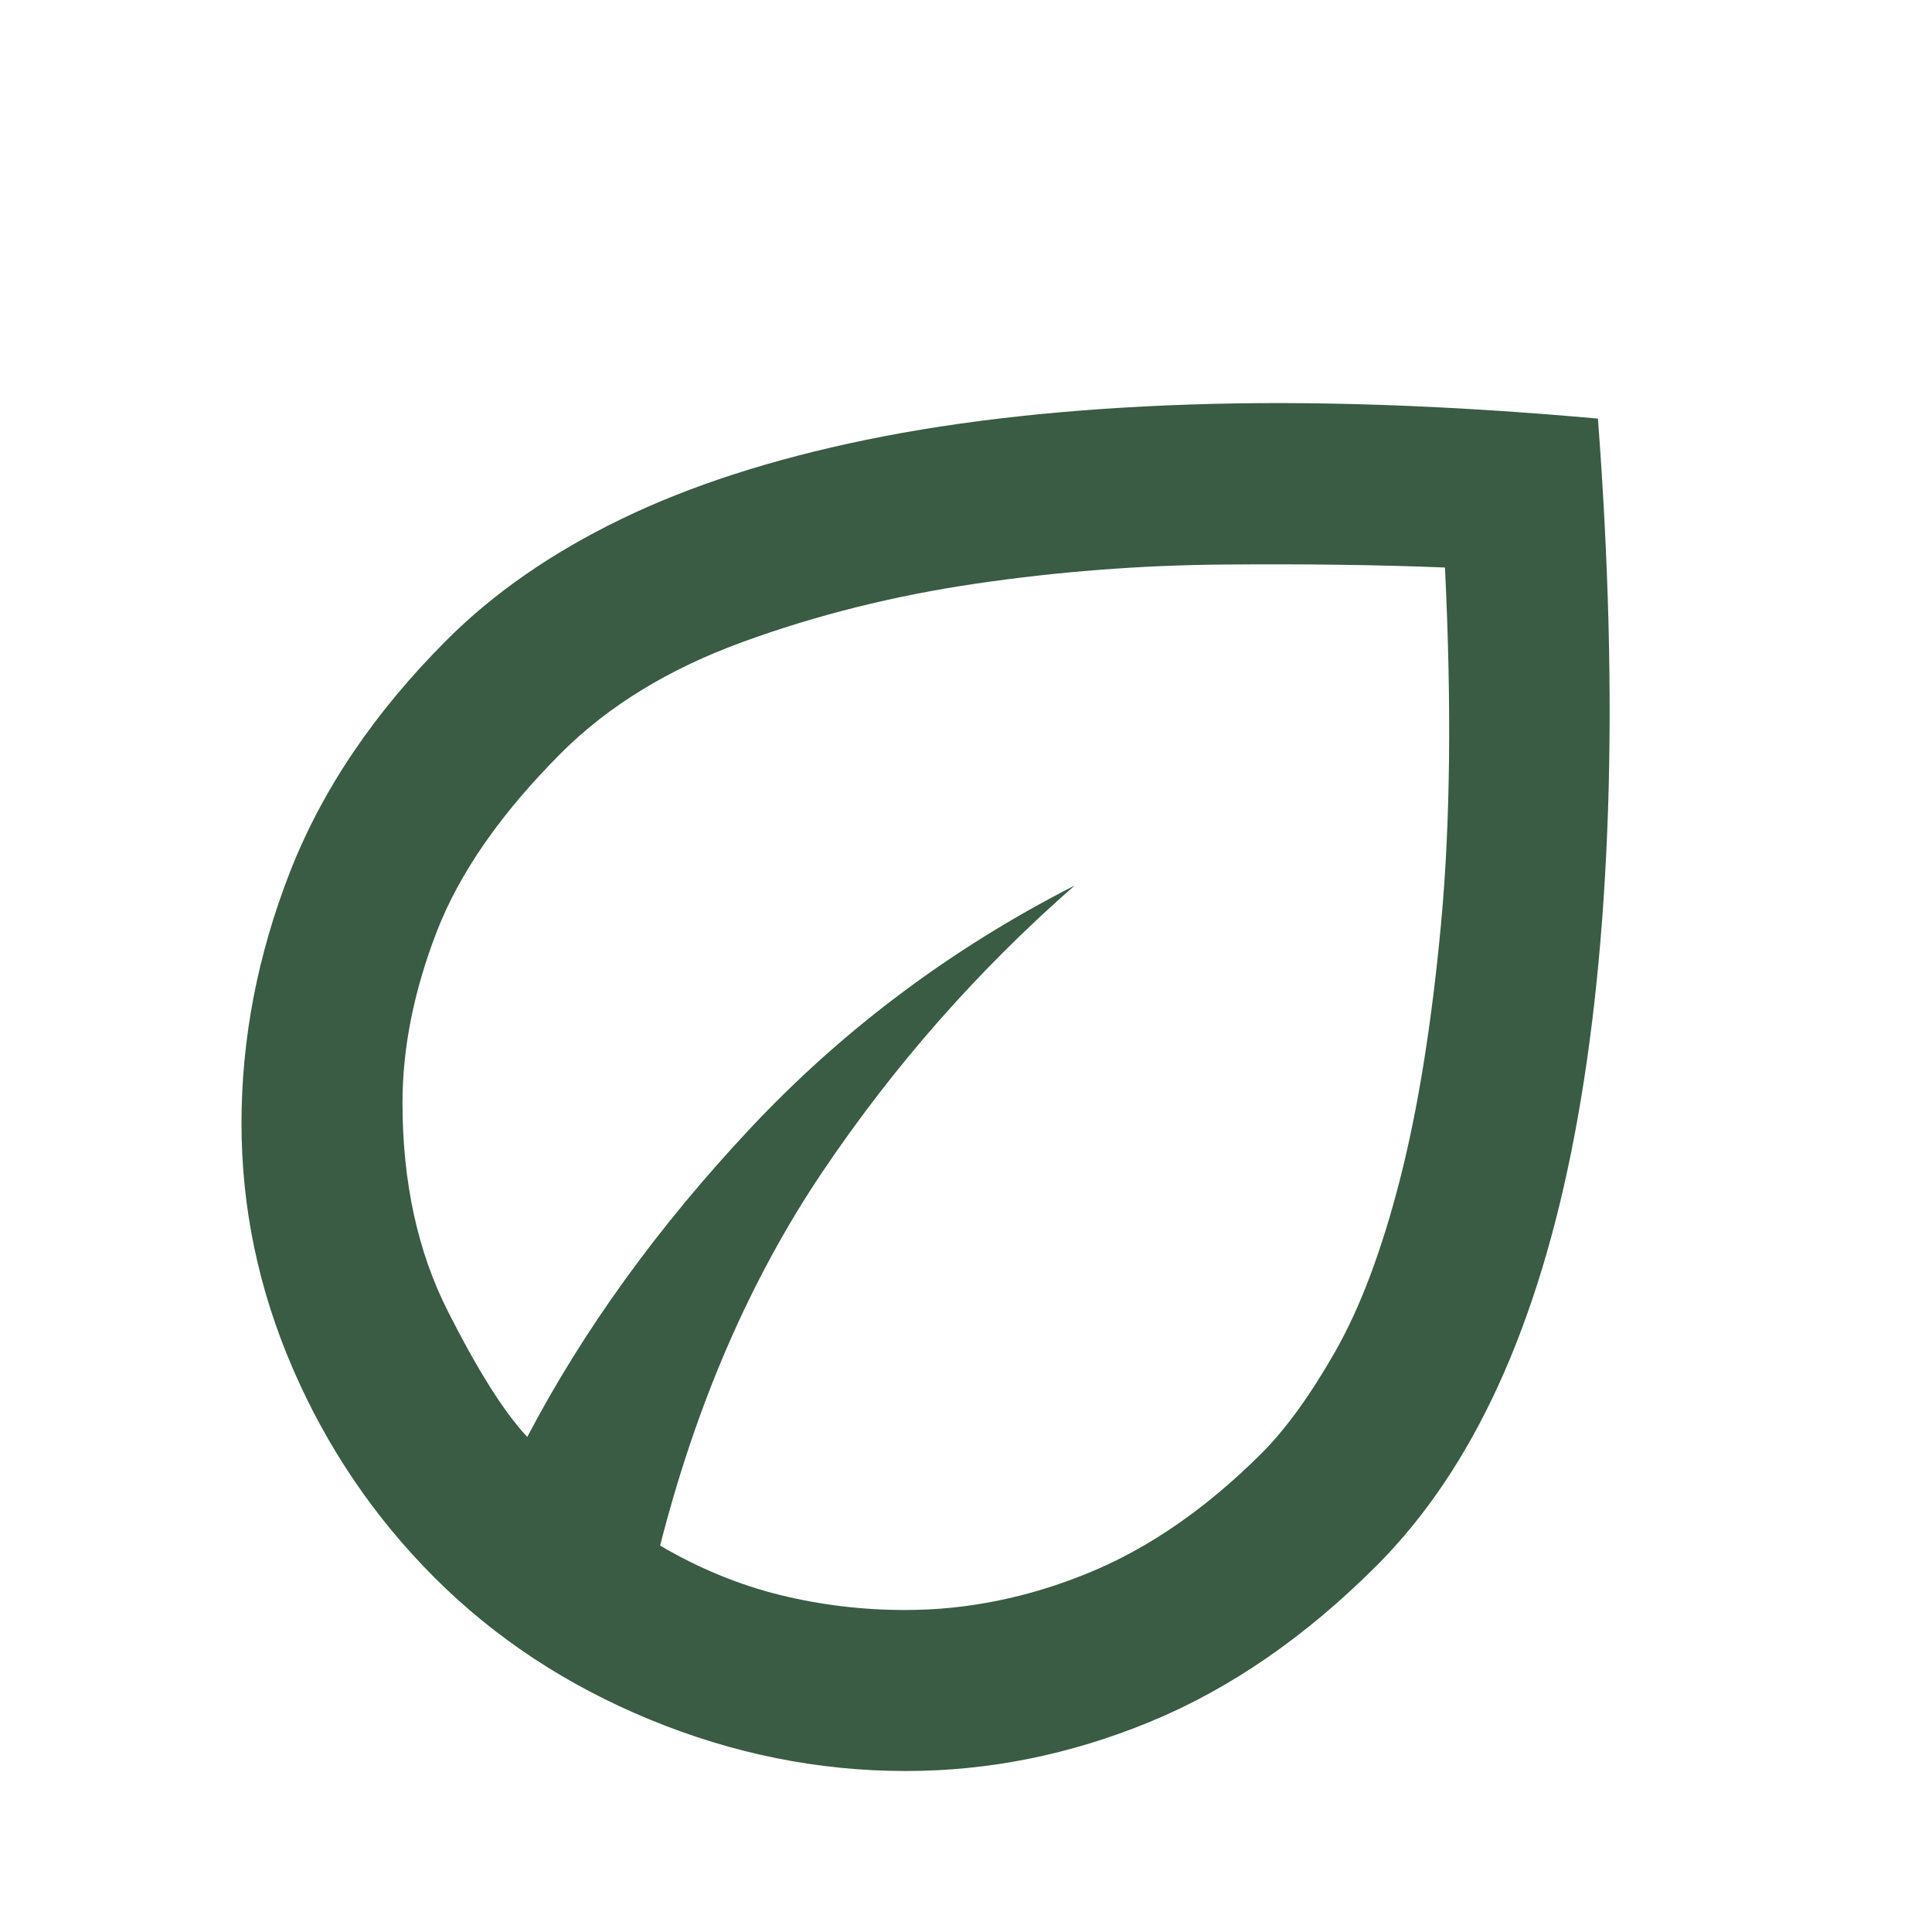 <svg xmlns="http://www.w3.org/2000/svg" width="28" height="28" viewBox="0 0 24 24">
  <path fill="#3a5b44" d="M5.4 19.6Q4.275 18.475 3.637 17T3 13.95t.6-3.112T5.55 7.95q.875-.875 2.163-1.5t3.05-.987t4.025-.438t5.062.175q.2 2.65.125 4.875t-.413 4.013t-.95 3.124T17.1 19.45q-1.325 1.325-2.812 1.938T11.25 22q-1.625 0-3.175-.638T5.4 19.6m2.8-.4q.725.425 1.488.613T11.25 20q1.15 0 2.275-.462t2.15-1.488q.45-.45.913-1.263t.8-2.124t.512-3.175t.05-4.438q-1.225-.05-2.762-.037t-3.063.237t-2.9.725t-2.25 1.375q-1.125 1.125-1.55 2.225T5 13.7q0 1.475.563 2.588t.987 1.562q1.05-2 2.775-3.838T13.35 11q-1.8 1.575-3.137 3.563T8.2 19.2z"/>
</svg>
